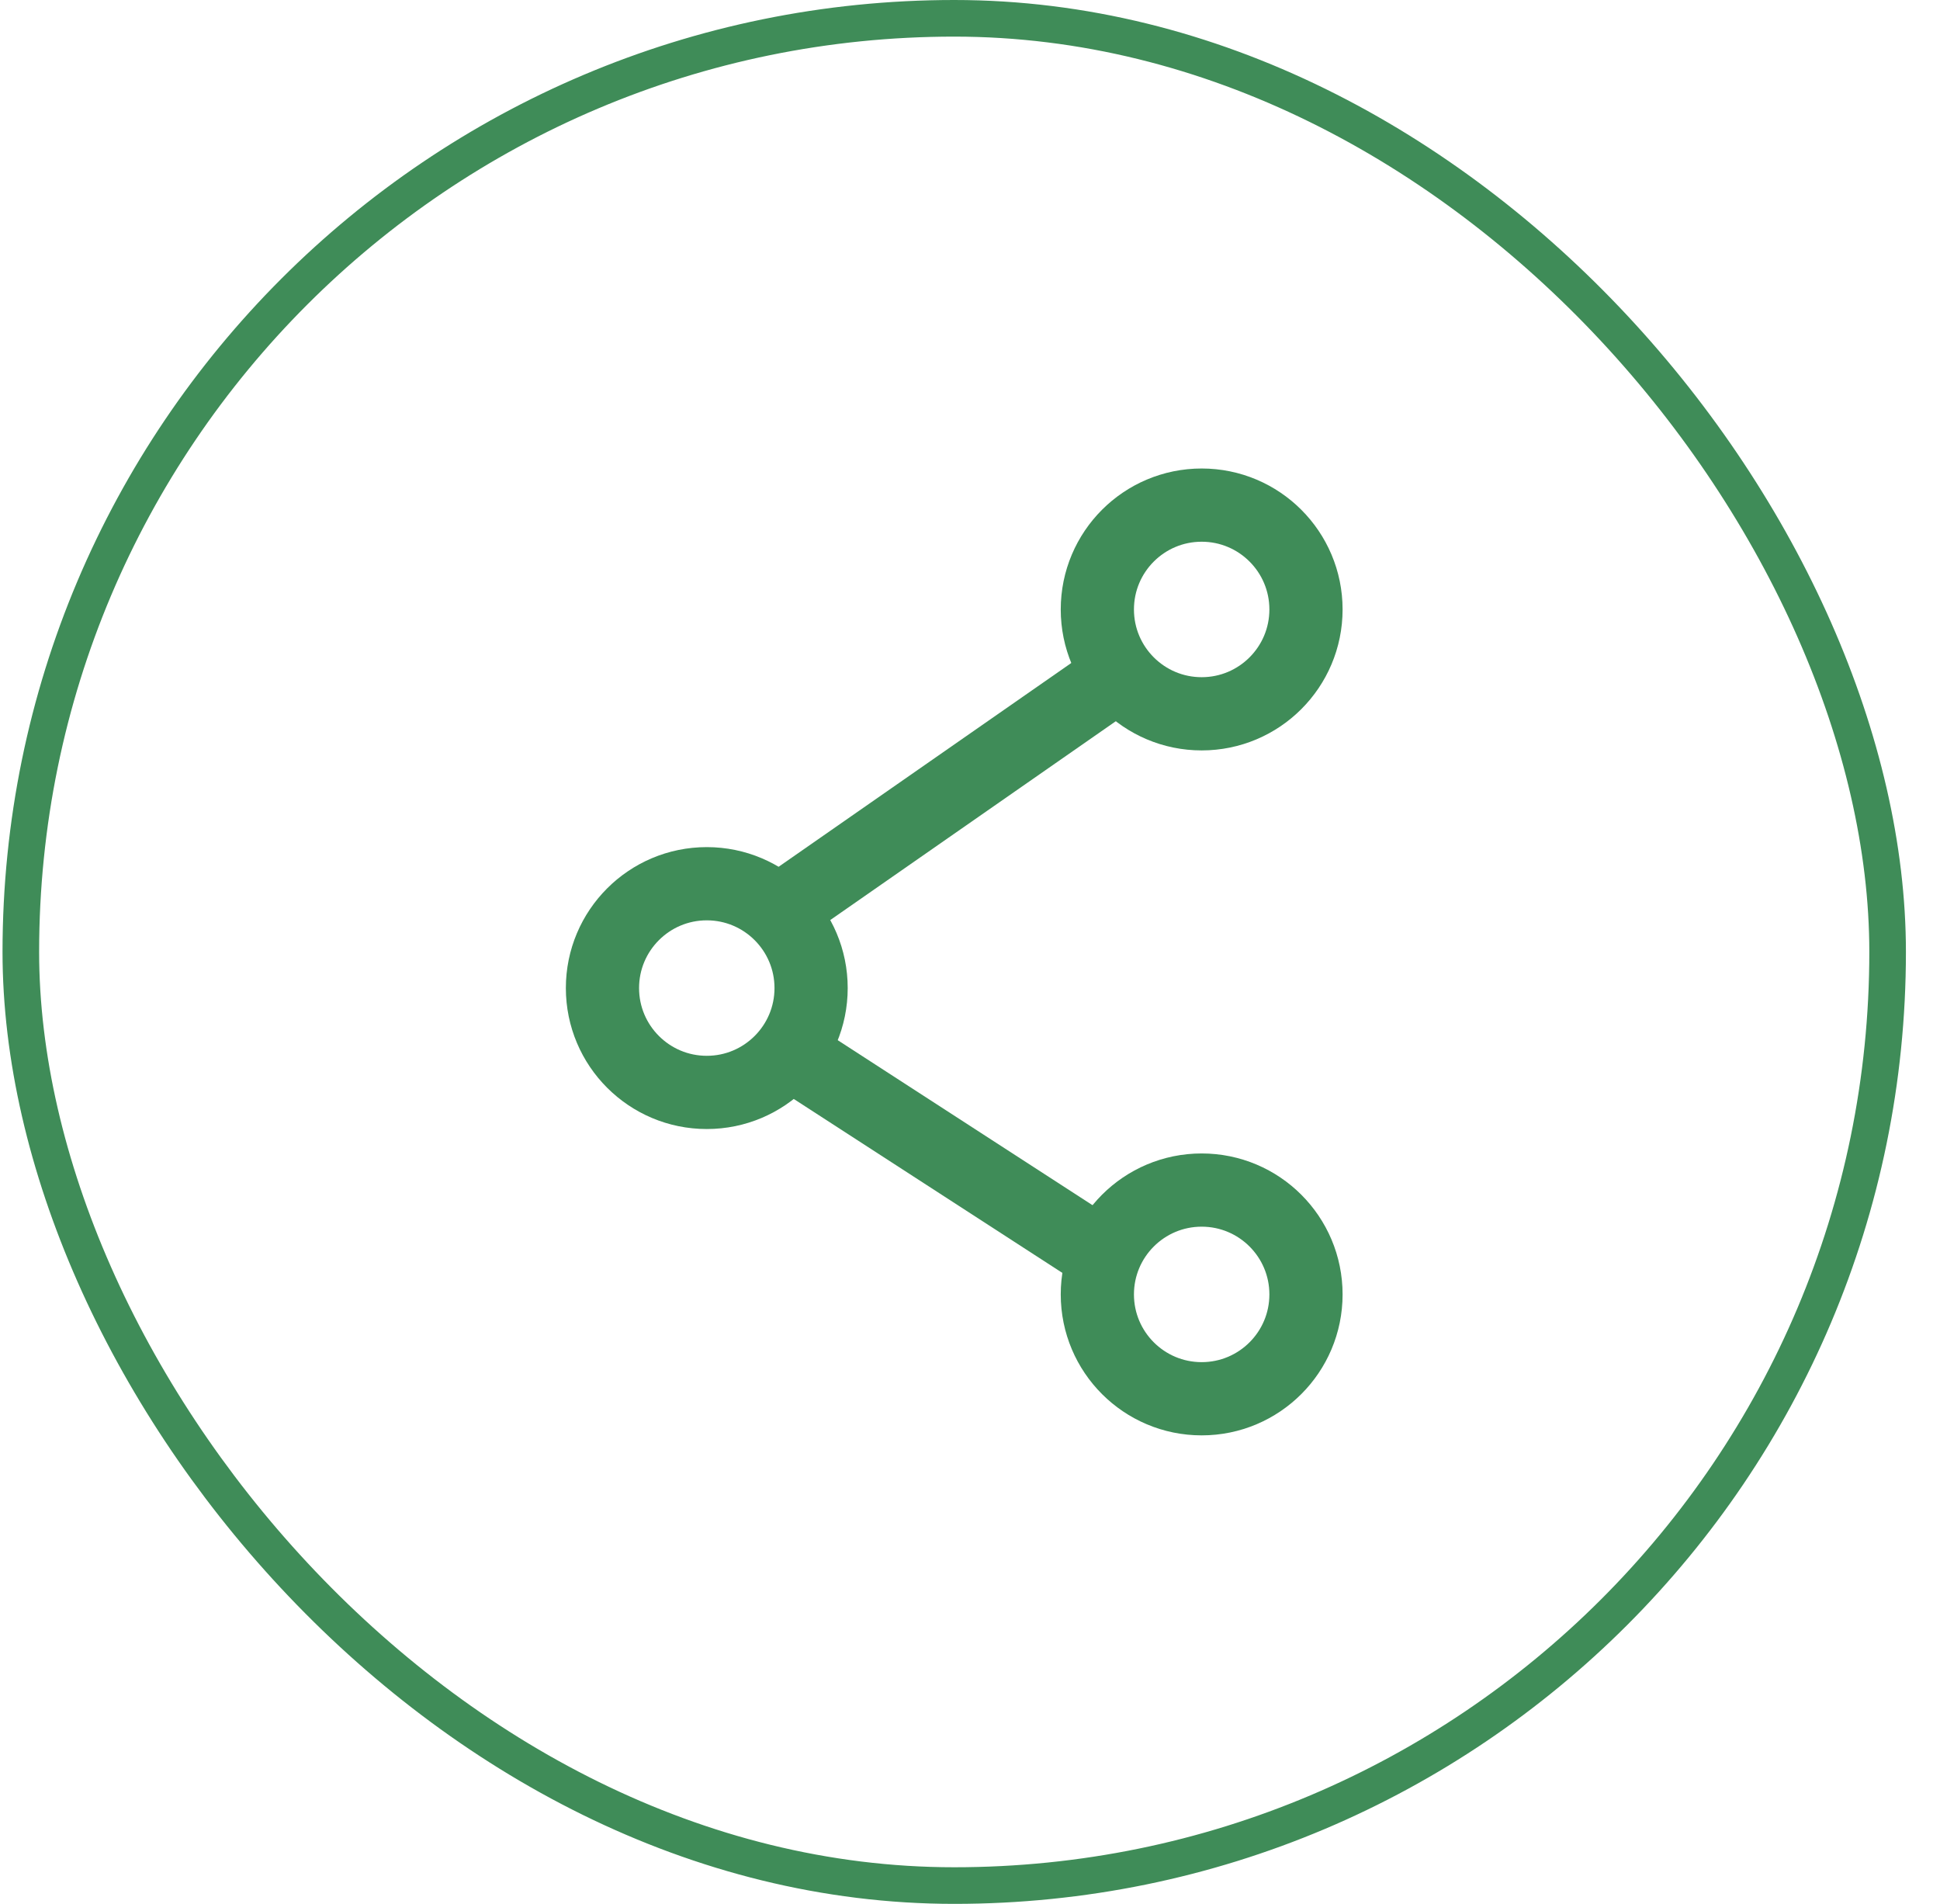 <svg xmlns="http://www.w3.org/2000/svg" width="53" height="52" viewBox="0 0 53 52" fill="none"><rect x="0.569" y="0.5" width="51" height="51" rx="25.5" stroke="#3F8C58"></rect><circle cx="19.309" cy="26.987" r="2.85" stroke="#3F8C58" stroke-width="2"></circle><circle cx="32.829" cy="16.646" r="2.85" stroke="#3F8C58" stroke-width="2"></circle><circle cx="32.829" cy="35.354" r="2.85" stroke="#3F8C58" stroke-width="2"></circle><line x1="21.688" y1="28.826" x2="30.849" y2="34.757" stroke="#3F8C58" stroke-width="2"></line><line x1="30.877" y1="18.206" x2="21.442" y2="24.774" stroke="#3F8C58" stroke-width="2"></line></svg>